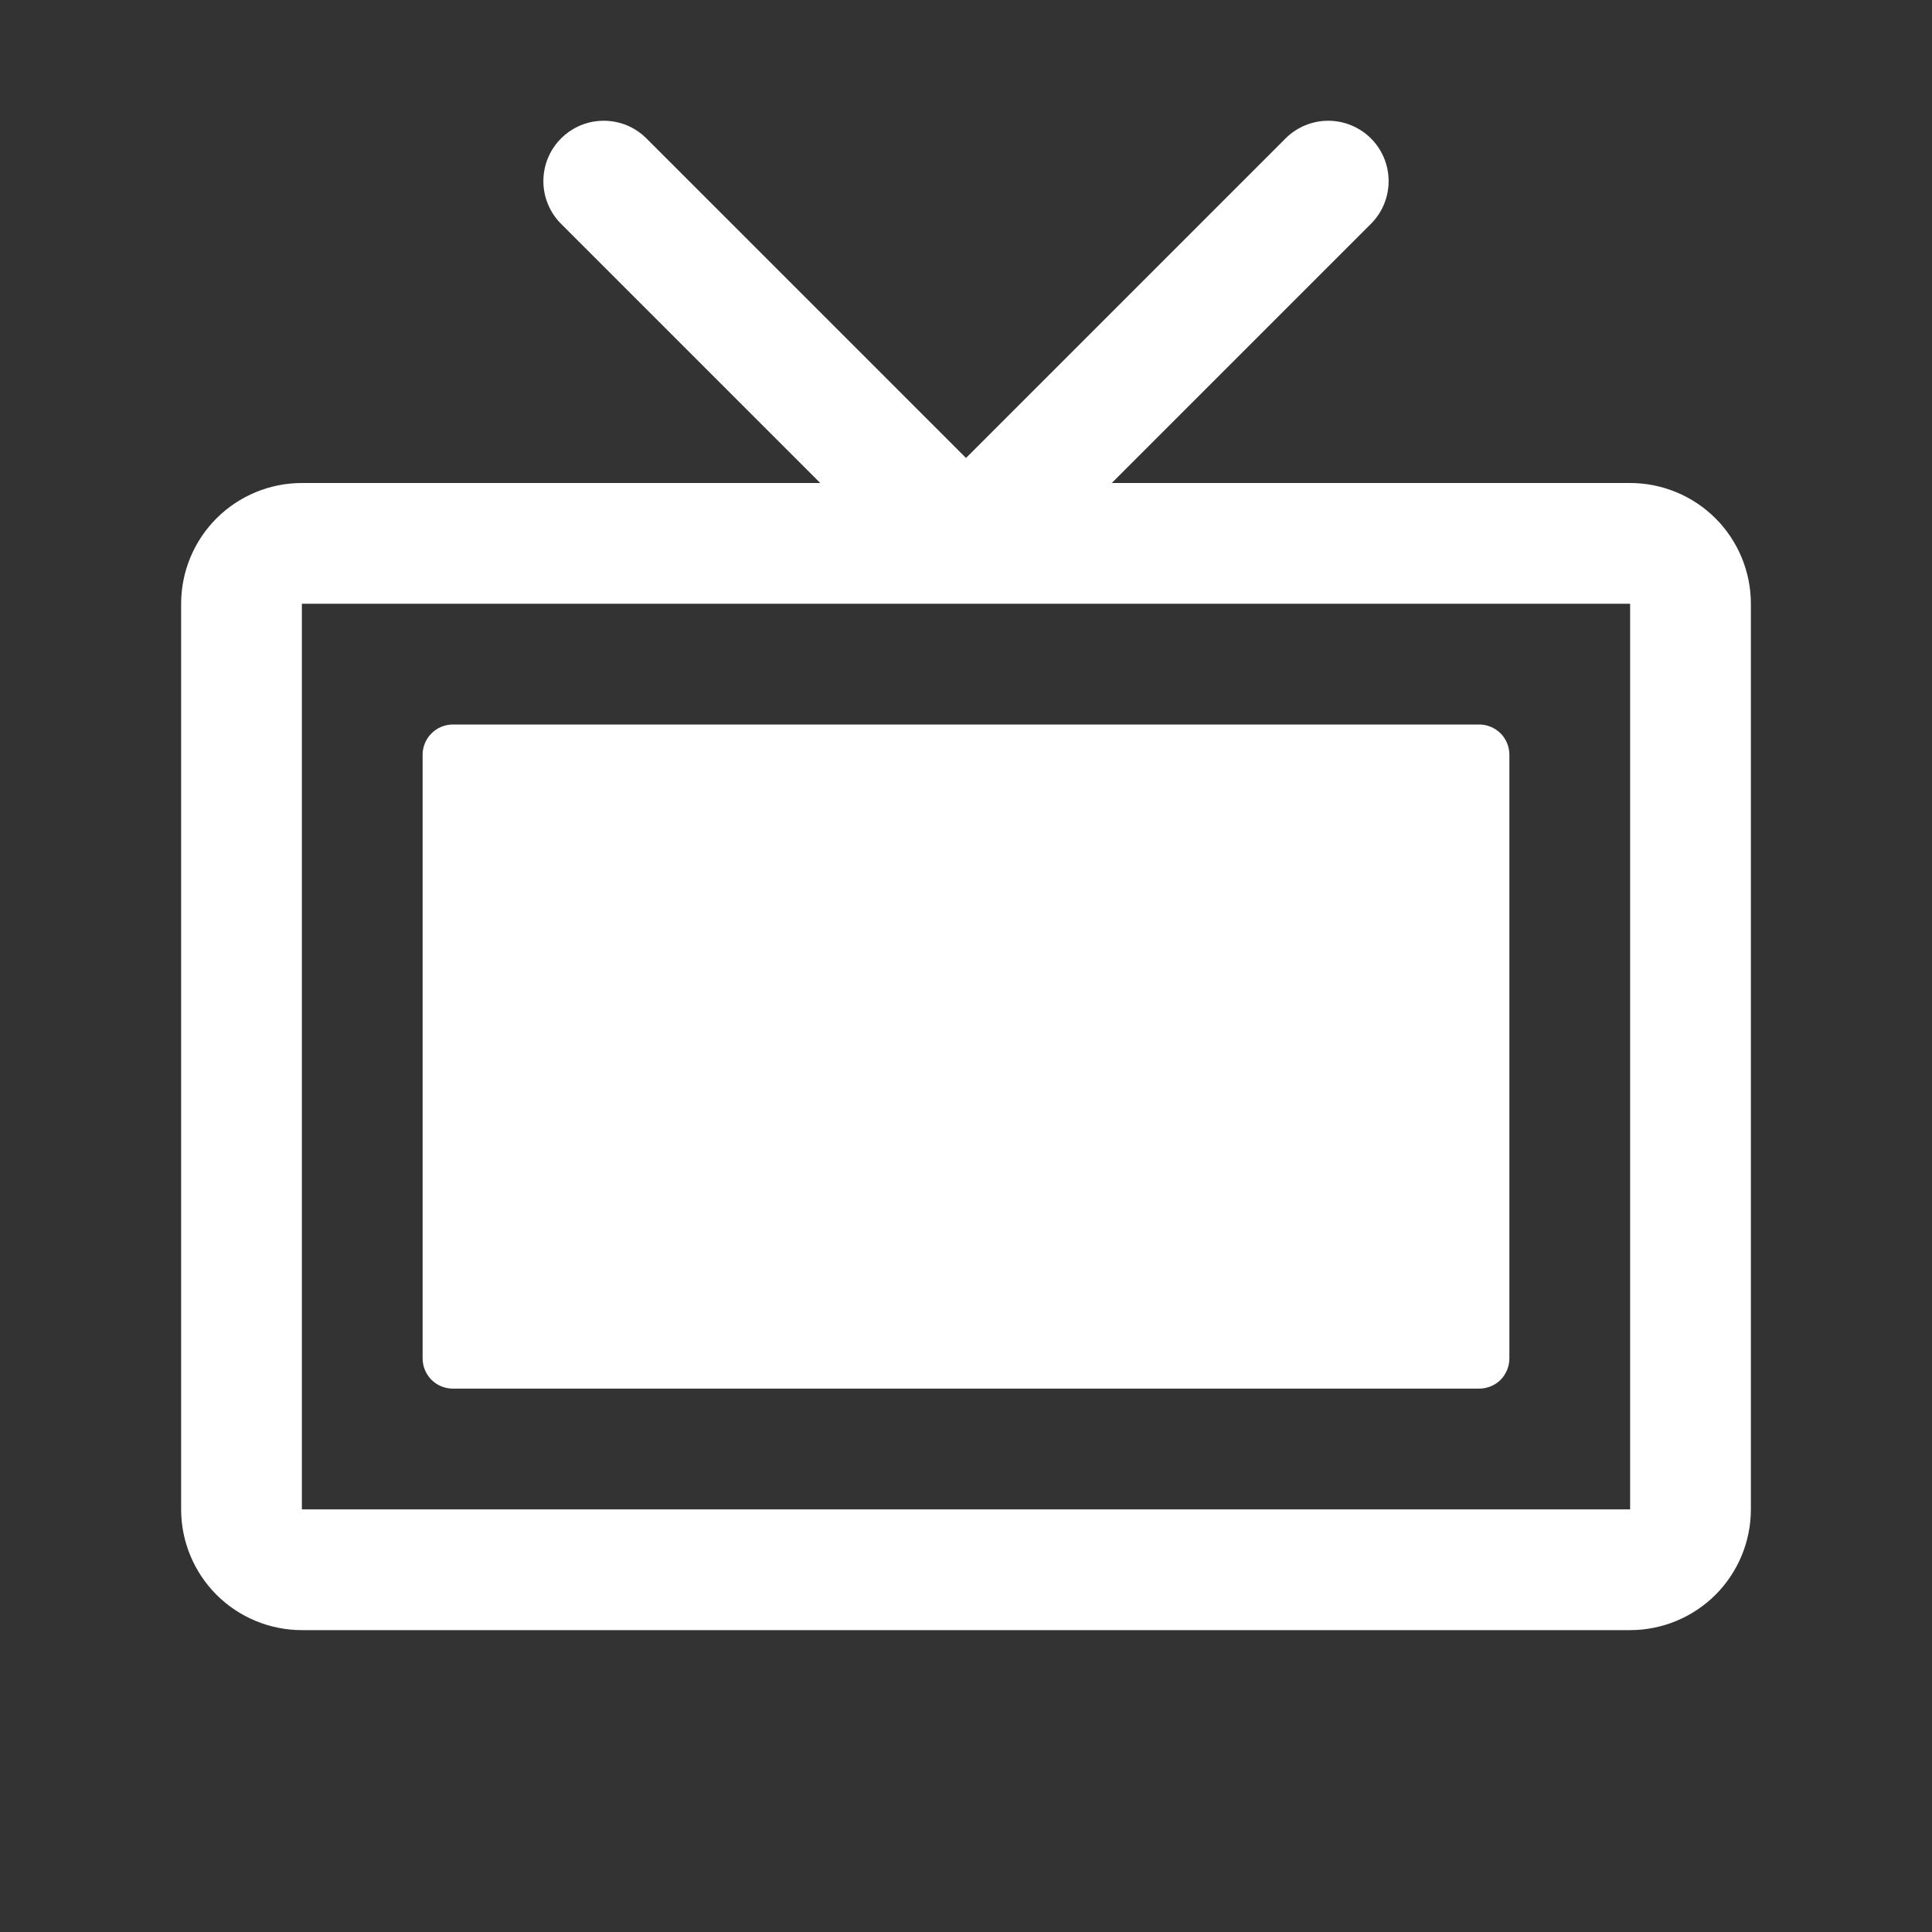 <svg width="20" height="20" viewBox="0 0 20 20" fill="none" xmlns="http://www.w3.org/2000/svg">
<rect x="0" y="0" width="20" height="20" fill="#333333" stroke="none"/>
<path d="M16.875 5H11.509L14.192 2.317C14.309 2.2 14.375 2.041 14.375 1.875C14.375 1.709 14.309 1.55 14.192 1.433C14.075 1.316 13.916 1.25 13.75 1.25C13.584 1.25 13.425 1.316 13.308 1.433L10 4.741L6.692 1.433C6.634 1.375 6.565 1.329 6.489 1.297C6.413 1.266 6.332 1.25 6.25 1.25C6.168 1.25 6.087 1.266 6.011 1.297C5.935 1.329 5.866 1.375 5.808 1.433C5.691 1.55 5.625 1.709 5.625 1.875C5.625 2.041 5.691 2.2 5.808 2.317L8.491 5H3.125C2.793 5 2.476 5.132 2.241 5.366C2.007 5.601 1.875 5.918 1.875 6.25V15.625C1.875 15.957 2.007 16.274 2.241 16.509C2.476 16.743 2.793 16.875 3.125 16.875H16.875C17.206 16.875 17.524 16.743 17.759 16.509C17.993 16.274 18.125 15.957 18.125 15.625V6.25C18.125 5.918 17.993 5.601 17.759 5.366C17.524 5.132 17.206 5 16.875 5ZM16.875 15.625H3.125V6.25H16.875V15.625ZM15.625 7.812V14.062C15.625 14.145 15.592 14.225 15.534 14.284C15.475 14.342 15.395 14.375 15.312 14.375H4.688C4.605 14.375 4.525 14.342 4.467 14.284C4.408 14.225 4.375 14.145 4.375 14.062V7.812C4.375 7.73 4.408 7.65 4.467 7.592C4.525 7.533 4.605 7.5 4.688 7.5H15.312C15.395 7.5 15.475 7.533 15.534 7.592C15.592 7.65 15.625 7.73 15.625 7.812Z" fill="white"/>
</svg>
